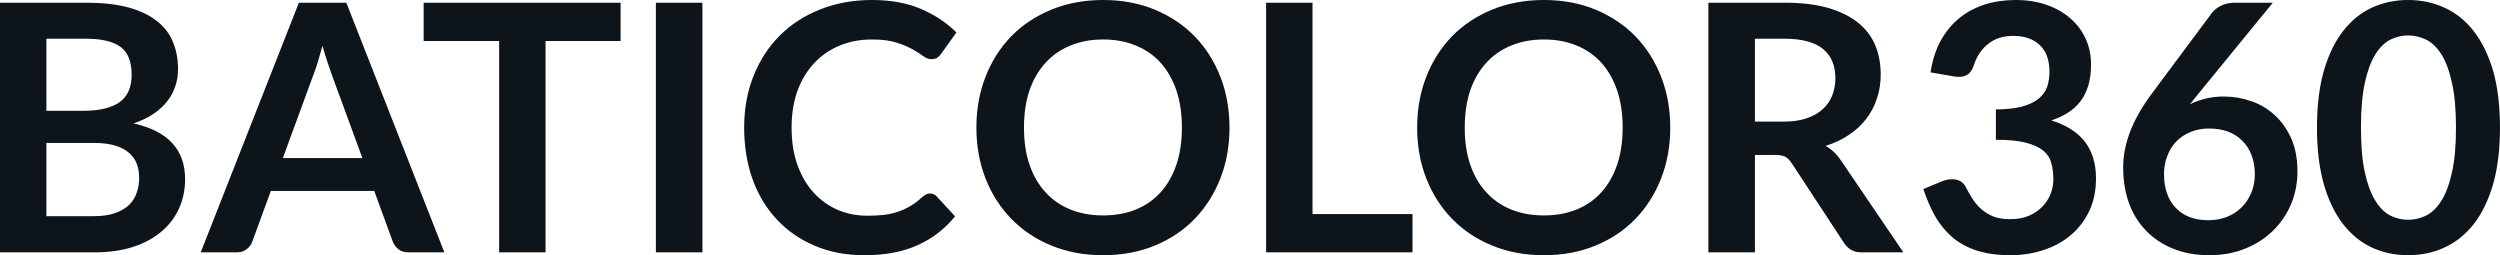 <svg fill="#0d141a" viewBox="0 0 166.532 16.997" height="100%" width="100%" xmlns="http://www.w3.org/2000/svg"><path preserveAspectRatio="none" d="M6.28 16.81L0 16.81L0 0.18L5.74 0.18Q7.37 0.18 8.53 0.49Q9.68 0.80 10.42 1.38Q11.17 1.95 11.51 2.77Q11.86 3.59 11.86 4.61L11.86 4.61Q11.86 5.20 11.68 5.73Q11.51 6.27 11.15 6.73Q10.79 7.20 10.23 7.58Q9.67 7.96 8.90 8.22L8.90 8.22Q12.33 8.99 12.33 11.93L12.33 11.93Q12.33 12.98 11.93 13.88Q11.52 14.78 10.75 15.43Q9.98 16.08 8.86 16.45Q7.73 16.81 6.28 16.81L6.28 16.81ZM6.22 9.52L3.09 9.52L3.09 14.40L6.23 14.40Q7.10 14.40 7.68 14.19Q8.26 13.98 8.61 13.64Q8.96 13.29 9.11 12.83Q9.27 12.37 9.27 11.86L9.27 11.86Q9.27 11.32 9.10 10.88Q8.92 10.45 8.56 10.15Q8.19 9.84 7.61 9.68Q7.04 9.52 6.22 9.52L6.22 9.52ZM3.09 2.58L3.09 7.38L5.57 7.38Q7.14 7.38 7.96 6.81Q8.77 6.23 8.77 4.98L8.77 4.98Q8.77 3.68 8.04 3.13Q7.30 2.58 5.74 2.58L5.74 2.58L3.09 2.58ZM23.07 0.18L29.60 16.81L27.21 16.81Q26.81 16.81 26.55 16.61Q26.29 16.41 26.17 16.11L26.17 16.11L24.93 12.72L18.04 12.72L16.80 16.11Q16.71 16.38 16.44 16.59Q16.17 16.81 15.78 16.81L15.78 16.81L13.37 16.81L19.91 0.18L23.07 0.18ZM20.86 5.03L18.84 10.53L24.14 10.53L22.11 5.00Q21.98 4.63 21.81 4.13Q21.64 3.63 21.48 3.05L21.48 3.05Q21.32 3.63 21.17 4.14Q21.01 4.65 20.86 5.03L20.86 5.03ZM28.22 0.18L41.34 0.18L41.34 2.73L36.34 2.73L36.34 16.81L33.25 16.81L33.25 2.73L28.22 2.73L28.22 0.18ZM46.79 0.18L46.79 16.81L43.69 16.81L43.69 0.18L46.79 0.18ZM61.96 12.89L61.96 12.89Q62.22 12.89 62.40 13.09L62.40 13.09L63.62 14.41Q62.61 15.66 61.13 16.33Q59.65 17.00 57.58 17.00L57.58 17.00Q55.73 17.00 54.25 16.36Q52.77 15.73 51.73 14.60Q50.68 13.48 50.12 11.91Q49.57 10.35 49.57 8.50L49.57 8.50Q49.57 6.62 50.19 5.07Q50.81 3.51 51.93 2.38Q53.06 1.25 54.63 0.63Q56.20 0 58.10 0L58.10 0Q59.95 0 61.34 0.59Q62.72 1.18 63.71 2.16L63.71 2.16L62.68 3.60Q62.58 3.74 62.44 3.84Q62.30 3.94 62.04 3.94L62.04 3.94Q61.78 3.94 61.50 3.74Q61.23 3.53 60.80 3.29Q60.38 3.05 59.73 2.84Q59.08 2.63 58.08 2.63L58.08 2.63Q56.90 2.63 55.92 3.04Q54.94 3.45 54.23 4.21Q53.52 4.97 53.12 6.05Q52.73 7.14 52.73 8.50L52.73 8.50Q52.73 9.90 53.12 10.99Q53.52 12.09 54.20 12.83Q54.88 13.58 55.80 13.98Q56.72 14.37 57.78 14.37L57.78 14.37Q58.41 14.37 58.92 14.31Q59.43 14.24 59.86 14.09Q60.29 13.94 60.68 13.70Q61.07 13.47 61.44 13.12L61.44 13.12Q61.56 13.02 61.69 12.95Q61.81 12.89 61.96 12.89ZM81.90 8.50L81.90 8.50Q81.90 10.33 81.29 11.89Q80.68 13.44 79.58 14.58Q78.48 15.72 76.92 16.36Q75.37 17.00 73.48 17.00L73.48 17.00Q71.60 17.00 70.04 16.36Q68.48 15.72 67.37 14.58Q66.26 13.44 65.65 11.89Q65.04 10.33 65.04 8.50L65.04 8.50Q65.04 6.67 65.65 5.11Q66.26 3.55 67.37 2.41Q68.48 1.28 70.04 0.64Q71.60 0 73.48 0L73.48 0Q75.37 0 76.92 0.64Q78.48 1.29 79.58 2.42Q80.68 3.55 81.29 5.11Q81.90 6.67 81.90 8.50ZM78.73 8.50L78.73 8.50Q78.73 7.13 78.37 6.04Q78.00 4.96 77.33 4.20Q76.65 3.44 75.68 3.04Q74.70 2.63 73.48 2.63L73.48 2.63Q72.27 2.63 71.29 3.04Q70.31 3.44 69.63 4.20Q68.94 4.96 68.57 6.04Q68.21 7.13 68.21 8.50L68.21 8.50Q68.21 9.87 68.57 10.95Q68.94 12.04 69.63 12.79Q70.31 13.55 71.29 13.95Q72.27 14.35 73.48 14.35L73.48 14.35Q74.70 14.35 75.68 13.95Q76.65 13.55 77.33 12.79Q78.00 12.04 78.37 10.95Q78.73 9.87 78.73 8.50ZM87.43 0.18L87.43 14.26L94.09 14.26L94.09 16.81L84.34 16.81L84.34 0.18L87.43 0.18ZM111.26 8.50L111.26 8.50Q111.26 10.33 110.65 11.89Q110.04 13.44 108.94 14.58Q107.84 15.72 106.28 16.36Q104.73 17.00 102.84 17.00L102.84 17.00Q100.96 17.00 99.40 16.36Q97.84 15.72 96.73 14.58Q95.62 13.44 95.01 11.89Q94.40 10.33 94.40 8.50L94.40 8.50Q94.40 6.67 95.01 5.11Q95.62 3.55 96.73 2.41Q97.84 1.28 99.40 0.64Q100.96 0 102.84 0L102.84 0Q104.73 0 106.28 0.64Q107.84 1.29 108.94 2.42Q110.04 3.55 110.65 5.11Q111.26 6.67 111.26 8.50ZM108.09 8.50L108.09 8.50Q108.09 7.13 107.73 6.04Q107.36 4.96 106.69 4.20Q106.01 3.44 105.04 3.04Q104.06 2.63 102.84 2.63L102.84 2.63Q101.63 2.63 100.65 3.04Q99.67 3.44 98.99 4.20Q98.30 4.96 97.93 6.04Q97.57 7.13 97.57 8.50L97.57 8.50Q97.57 9.87 97.93 10.95Q98.30 12.04 98.99 12.79Q99.67 13.55 100.65 13.95Q101.63 14.35 102.84 14.35L102.84 14.35Q104.06 14.35 105.04 13.95Q106.01 13.55 106.69 12.79Q107.36 12.04 107.73 10.95Q108.09 9.87 108.09 8.50ZM118.22 10.32L116.90 10.32L116.90 16.81L113.80 16.81L113.80 0.18L118.88 0.18Q120.58 0.18 121.79 0.53Q123.00 0.89 123.78 1.52Q124.56 2.15 124.92 3.03Q125.28 3.91 125.28 4.97L125.28 4.97Q125.28 5.81 125.03 6.55Q124.79 7.30 124.32 7.91Q123.86 8.52 123.17 8.98Q122.49 9.44 121.61 9.72L121.61 9.72Q122.20 10.05 122.62 10.67L122.62 10.67L126.79 16.81L124.00 16.81Q123.60 16.81 123.32 16.65Q123.04 16.49 122.84 16.19L122.84 16.19L119.35 10.87Q119.15 10.57 118.92 10.44Q118.68 10.32 118.22 10.32L118.22 10.32ZM116.90 2.58L116.90 8.10L118.83 8.10Q119.70 8.10 120.35 7.88Q121.00 7.66 121.42 7.27Q121.84 6.89 122.05 6.36Q122.26 5.83 122.26 5.20L122.26 5.20Q122.26 3.93 121.42 3.25Q120.59 2.58 118.88 2.58L118.88 2.58L116.90 2.58ZM134.27 0L134.27 0Q135.42 0 136.35 0.33Q137.28 0.66 137.93 1.24Q138.59 1.82 138.94 2.60Q139.29 3.38 139.29 4.29L139.29 4.29Q139.29 5.08 139.11 5.69Q138.93 6.29 138.59 6.74Q138.25 7.19 137.76 7.50Q137.28 7.81 136.65 8.02L136.65 8.02Q138.15 8.49 138.89 9.45Q139.62 10.42 139.62 11.88L139.62 11.88Q139.62 13.12 139.16 14.08Q138.70 15.03 137.92 15.68Q137.14 16.33 136.11 16.66Q135.08 17.00 133.93 17.00L133.93 17.00Q132.68 17.00 131.74 16.71Q130.81 16.42 130.12 15.86Q129.43 15.29 128.95 14.48Q128.47 13.66 128.12 12.59L128.12 12.59L129.38 12.07Q129.70 11.94 130.03 11.94L130.03 11.94Q130.33 11.94 130.57 12.06Q130.80 12.19 130.93 12.43L130.93 12.43Q131.13 12.83 131.38 13.22Q131.63 13.62 131.97 13.92Q132.32 14.23 132.78 14.42Q133.25 14.60 133.89 14.60L133.89 14.60Q134.62 14.60 135.16 14.37Q135.70 14.13 136.06 13.75Q136.42 13.37 136.60 12.91Q136.78 12.44 136.78 11.97L136.78 11.97Q136.78 11.37 136.65 10.88Q136.53 10.40 136.13 10.05Q135.72 9.71 134.97 9.51Q134.22 9.31 132.95 9.31L132.95 9.31L132.95 7.29Q134.00 7.28 134.69 7.10Q135.38 6.91 135.79 6.58Q136.19 6.26 136.36 5.80Q136.52 5.34 136.52 4.78L136.52 4.78Q136.52 3.60 135.87 3.00Q135.23 2.39 134.11 2.39L134.11 2.39Q133.10 2.39 132.43 2.93Q131.77 3.46 131.50 4.30L131.50 4.30Q131.36 4.74 131.12 4.93Q130.88 5.12 130.49 5.12L130.49 5.12Q130.31 5.12 130.10 5.08L130.10 5.08L128.60 4.82Q128.78 3.62 129.27 2.72Q129.77 1.82 130.51 1.21Q131.25 0.61 132.21 0.30Q133.17 0 134.27 0ZM148.13 6.43L148.13 6.43Q149.07 6.43 149.97 6.74Q150.86 7.05 151.54 7.68Q152.21 8.30 152.63 9.23Q153.04 10.17 153.04 11.41L153.04 11.41Q153.04 12.57 152.62 13.59Q152.19 14.60 151.42 15.36Q150.65 16.12 149.56 16.56Q148.48 17.00 147.17 17.00L147.17 17.00Q145.83 17.00 144.77 16.57Q143.72 16.15 142.97 15.38Q142.22 14.62 141.82 13.54Q141.43 12.47 141.43 11.15L141.43 11.15Q141.43 9.98 141.90 8.75Q142.38 7.51 143.38 6.18L143.38 6.18L147.35 0.85Q147.56 0.57 147.95 0.38Q148.35 0.18 148.87 0.18L148.87 0.18L151.40 0.18L146.46 6.22Q146.30 6.42 146.16 6.59Q146.02 6.76 145.88 6.95L145.88 6.95Q146.36 6.70 146.92 6.57Q147.48 6.43 148.13 6.43ZM144.15 11.59L144.15 11.59Q144.15 12.28 144.34 12.85Q144.53 13.42 144.91 13.82Q145.28 14.23 145.83 14.45Q146.38 14.67 147.11 14.67L147.11 14.67Q147.79 14.67 148.36 14.44Q148.93 14.21 149.33 13.80Q149.74 13.39 149.97 12.83Q150.20 12.27 150.20 11.61L150.20 11.61Q150.20 10.90 149.98 10.33Q149.76 9.76 149.36 9.37Q148.96 8.97 148.40 8.76Q147.83 8.56 147.15 8.56L147.15 8.56Q146.48 8.56 145.92 8.79Q145.37 9.02 144.97 9.42Q144.58 9.83 144.37 10.39Q144.15 10.95 144.15 11.59ZM166.53 8.50L166.53 8.50Q166.53 10.67 166.07 12.28Q165.60 13.88 164.78 14.93Q163.96 15.97 162.83 16.49Q161.71 17.00 160.41 17.00L160.41 17.00Q159.11 17.00 158.00 16.49Q156.89 15.97 156.08 14.93Q155.26 13.88 154.80 12.28Q154.34 10.67 154.34 8.50L154.34 8.50Q154.34 6.31 154.80 4.71Q155.26 3.12 156.08 2.07Q156.89 1.02 158.00 0.51Q159.11 0 160.41 0L160.41 0Q161.71 0 162.83 0.51Q163.96 1.02 164.78 2.07Q165.60 3.12 166.07 4.71Q166.53 6.31 166.53 8.50ZM163.60 8.50L163.60 8.50Q163.60 6.69 163.33 5.51Q163.07 4.32 162.63 3.62Q162.18 2.92 161.61 2.64Q161.03 2.36 160.41 2.36L160.41 2.36Q159.80 2.36 159.23 2.64Q158.67 2.92 158.23 3.62Q157.79 4.32 157.53 5.51Q157.27 6.69 157.27 8.50L157.27 8.50Q157.27 10.30 157.53 11.49Q157.79 12.67 158.23 13.37Q158.67 14.08 159.23 14.36Q159.80 14.64 160.41 14.64L160.41 14.64Q161.03 14.64 161.61 14.36Q162.18 14.08 162.63 13.37Q163.07 12.67 163.33 11.49Q163.60 10.30 163.60 8.50Z"></path></svg>